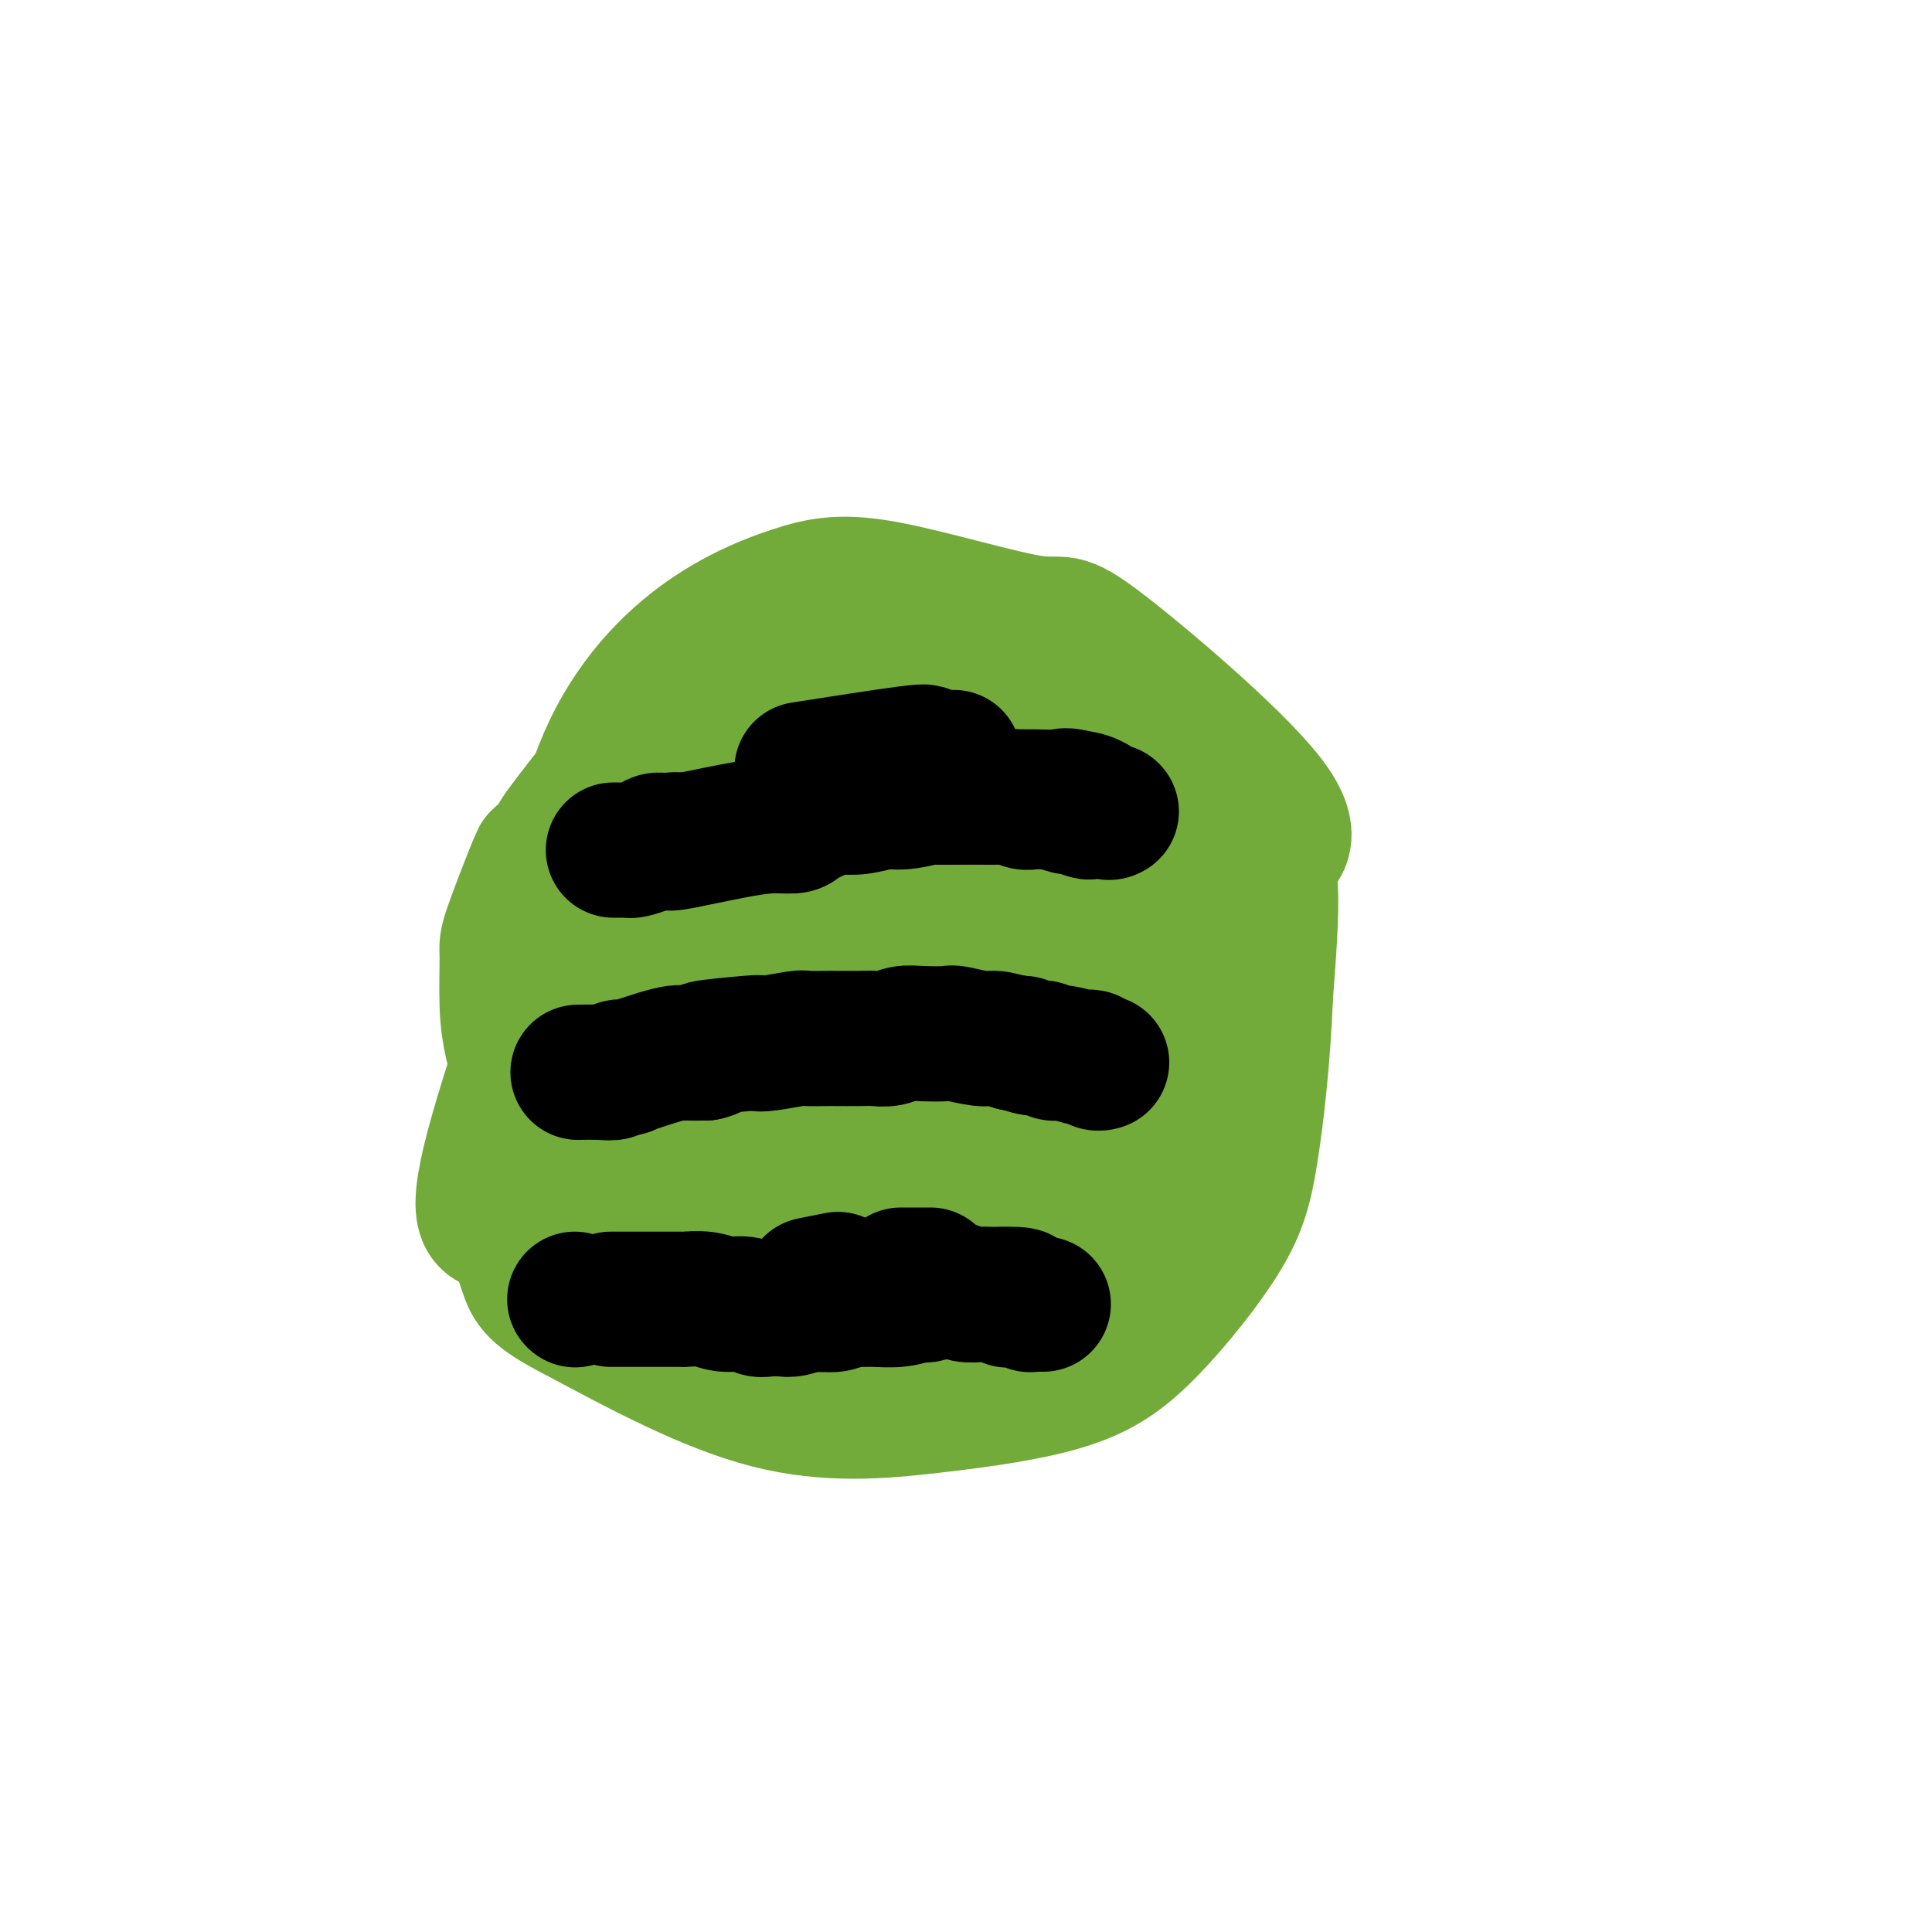 <svg viewBox='0 0 400 400' version='1.1' xmlns='http://www.w3.org/2000/svg' xmlns:xlink='http://www.w3.org/1999/xlink'><g fill='none' stroke='#73AB3A' stroke-width='28' stroke-linecap='round' stroke-linejoin='round'><path d='M174,204c0.000,0.000 0.100,0.100 0.1,0.1'/><path d='M170,202c0.000,0.000 0.100,0.100 0.1,0.1'/><path d='M167,218c0.000,0.000 0.100,0.100 0.1,0.1'/><path d='M168,192c0.000,0.000 0.100,0.100 0.1,0.1'/><path d='M195,195c0.000,10.833 0.000,21.667 0,26c0.000,4.333 0.000,2.167 0,0'/><path d='M168,182c0.000,0.000 0.100,0.100 0.1,0.1'/><path d='M192,182c0.533,10.200 1.067,20.400 1,26c-0.067,5.600 -0.733,6.600 -1,7c-0.267,0.400 -0.133,0.200 0,0'/><path d='M185,222c-2.294,-4.755 -4.589,-9.509 -5,-15c-0.411,-5.491 1.060,-11.717 3,-16c1.940,-4.283 4.349,-6.623 8,-6c3.651,0.623 8.544,4.207 11,10c2.456,5.793 2.473,13.793 1,23c-1.473,9.207 -4.438,19.621 -15,24c-10.562,4.379 -28.721,2.723 -38,-1c-9.279,-3.723 -9.677,-9.511 -9,-16c0.677,-6.489 2.429,-13.677 6,-22c3.571,-8.323 8.961,-17.779 22,-18c13.039,-0.221 33.725,8.794 41,18c7.275,9.206 1.137,18.603 -5,28'/><path d='M205,231c-4.594,6.838 -13.578,9.932 -25,8c-11.422,-1.932 -25.283,-8.889 -28,-21c-2.717,-12.111 5.708,-29.377 17,-36c11.292,-6.623 25.451,-2.604 33,0c7.549,2.604 8.490,3.792 13,10c4.510,6.208 12.590,17.437 3,30c-9.590,12.563 -36.851,26.459 -53,28c-16.149,1.541 -21.185,-9.274 -24,-16c-2.815,-6.726 -3.407,-9.363 -4,-12'/><path d='M137,222c1.043,-8.486 5.649,-23.702 10,-33c4.351,-9.298 8.446,-12.677 12,-15c3.554,-2.323 6.567,-3.589 12,-8c5.433,-4.411 13.287,-11.966 25,-4c11.713,7.966 27.284,31.454 33,41c5.716,9.546 1.577,5.151 0,6c-1.577,0.849 -0.594,6.944 -1,12c-0.406,5.056 -2.203,9.074 -4,13c-1.797,3.926 -3.593,7.760 -7,13c-3.407,5.240 -8.424,11.885 -12,16c-3.576,4.115 -5.711,5.701 -8,7c-2.289,1.299 -4.732,2.311 -10,5c-5.268,2.689 -13.362,7.054 -10,4c3.362,-3.054 18.181,-13.527 33,-24'/><path d='M210,255c2.121,-1.390 -9.078,7.134 -22,10c-12.922,2.866 -27.569,0.074 -38,-4c-10.431,-4.074 -16.648,-9.430 -22,-12c-5.352,-2.570 -9.840,-2.355 -9,-13c0.840,-10.645 7.007,-32.152 11,-42c3.993,-9.848 5.810,-8.038 9,-9c3.190,-0.962 7.751,-4.697 11,-9c3.249,-4.303 5.186,-9.176 20,-8c14.814,1.176 42.505,8.401 55,15c12.495,6.599 9.792,12.573 9,15c-0.792,2.427 0.325,1.307 1,4c0.675,2.693 0.907,9.198 0,15c-0.907,5.802 -2.954,10.901 -5,16'/><path d='M230,233c-1.750,7.541 -3.624,10.895 -9,16c-5.376,5.105 -14.255,11.961 -21,18c-6.745,6.039 -11.355,11.261 -24,7c-12.645,-4.261 -33.326,-18.004 -42,-24c-8.674,-5.996 -5.340,-4.243 -4,-9c1.340,-4.757 0.686,-16.023 1,-23c0.314,-6.977 1.595,-9.665 6,-18c4.405,-8.335 11.933,-22.317 23,-29c11.067,-6.683 25.672,-6.069 35,-6c9.328,0.069 13.379,-0.409 21,5c7.621,5.409 18.810,16.704 30,28'/><path d='M246,198c5.435,8.327 4.024,15.144 1,23c-3.024,7.856 -7.660,16.751 -9,23c-1.340,6.249 0.615,9.853 -13,16c-13.615,6.147 -42.799,14.836 -52,19c-9.201,4.164 1.581,3.804 -5,-1c-6.581,-4.804 -30.524,-14.053 -41,-19c-10.476,-4.947 -7.484,-5.591 -9,-9c-1.516,-3.409 -7.540,-9.584 -9,-19c-1.460,-9.416 1.645,-22.074 6,-34c4.355,-11.926 9.958,-23.122 23,-29c13.042,-5.878 33.521,-6.439 54,-7'/><path d='M192,161c17.858,1.860 35.504,10.011 47,14c11.496,3.989 16.844,3.817 15,17c-1.844,13.183 -10.878,39.723 -16,52c-5.122,12.277 -6.330,10.293 -13,14c-6.670,3.707 -18.800,13.107 -25,17c-6.200,3.893 -6.468,2.281 -10,3c-3.532,0.719 -10.328,3.770 -18,4c-7.672,0.230 -16.219,-2.361 -19,-3c-2.781,-0.639 0.206,0.675 -4,-3c-4.206,-3.675 -15.603,-12.337 -27,-21'/><path d='M122,255c-5.512,-4.304 -3.793,-3.064 -5,-8c-1.207,-4.936 -5.339,-16.047 -6,-28c-0.661,-11.953 2.149,-24.750 8,-36c5.851,-11.250 14.745,-20.955 18,-26c3.255,-5.045 0.873,-5.429 11,-8c10.127,-2.571 32.763,-7.330 41,-9c8.237,-1.670 2.074,-0.252 3,0c0.926,0.252 8.942,-0.663 18,2c9.058,2.663 19.160,8.904 25,14c5.840,5.096 7.420,9.048 9,13'/><path d='M244,169c2.278,3.579 3.472,6.027 4,13c0.528,6.973 0.391,18.473 1,24c0.609,5.527 1.966,5.082 -2,14c-3.966,8.918 -13.254,27.201 -18,35c-4.746,7.799 -4.951,5.115 -7,5c-2.049,-0.115 -5.942,2.340 -12,4c-6.058,1.660 -14.282,2.525 -22,2c-7.718,-0.525 -14.930,-2.441 -22,-5c-7.070,-2.559 -13.997,-5.760 -19,-9c-5.003,-3.240 -8.083,-6.518 -12,-12c-3.917,-5.482 -8.670,-13.168 -12,-17c-3.330,-3.832 -5.237,-3.809 -5,-13c0.237,-9.191 2.619,-27.595 5,-46'/><path d='M123,164c3.942,-13.006 11.297,-22.521 19,-29c7.703,-6.479 15.753,-9.921 22,-12c6.247,-2.079 10.691,-2.793 20,-1c9.309,1.793 23.483,6.094 30,7c6.517,0.906 5.376,-1.583 14,5c8.624,6.583 27.013,22.239 34,31c6.987,8.761 2.574,10.628 1,12c-1.574,1.372 -0.307,2.249 0,7c0.307,4.751 -0.347,13.375 -1,22'/><path d='M262,206c-0.510,12.764 -1.785,24.175 -3,32c-1.215,7.825 -2.372,12.064 -6,18c-3.628,5.936 -9.729,13.568 -15,19c-5.271,5.432 -9.712,8.662 -17,11c-7.288,2.338 -17.424,3.783 -28,5c-10.576,1.217 -21.593,2.205 -34,-1c-12.407,-3.205 -26.203,-10.602 -40,-18'/><path d='M119,272c-8.275,-4.259 -8.961,-5.906 -10,-9c-1.039,-3.094 -2.429,-7.636 -5,-9c-2.571,-1.364 -6.322,0.448 -2,-16c4.322,-16.448 16.715,-51.156 22,-64c5.285,-12.844 3.460,-3.824 3,-1c-0.460,2.824 0.444,-0.547 3,-4c2.556,-3.453 6.765,-6.989 10,-10c3.235,-3.011 5.496,-5.498 7,-7c1.504,-1.502 2.251,-2.020 4,-3c1.749,-0.980 4.500,-2.423 7,-4c2.500,-1.577 4.750,-3.289 7,-5'/><path d='M165,140c7.453,-5.727 5.584,-3.043 5,-2c-0.584,1.043 0.117,0.447 1,0c0.883,-0.447 1.947,-0.745 3,-1c1.053,-0.255 2.095,-0.467 3,1c0.905,1.467 1.672,4.612 2,6c0.328,1.388 0.215,1.018 0,2c-0.215,0.982 -0.532,3.314 -2,8c-1.468,4.686 -4.087,11.726 -6,16c-1.913,4.274 -3.122,5.784 -6,10c-2.878,4.216 -7.427,11.140 -11,17c-3.573,5.860 -6.172,10.656 -8,14c-1.828,3.344 -2.886,5.237 -5,7c-2.114,1.763 -5.285,3.398 -6,4c-0.715,0.602 1.025,0.172 -1,1c-2.025,0.828 -7.814,2.915 -11,4c-3.186,1.085 -3.767,1.167 -5,1c-1.233,-0.167 -3.116,-0.584 -5,-1'/><path d='M113,227c-1.846,-0.268 -1.461,-0.937 -2,-2c-0.539,-1.063 -2.002,-2.522 -3,-4c-0.998,-1.478 -1.531,-2.977 -2,-5c-0.469,-2.023 -0.875,-4.569 -1,-8c-0.125,-3.431 0.030,-7.746 0,-10c-0.030,-2.254 -0.245,-2.445 1,-6c1.245,-3.555 3.952,-10.473 5,-13c1.048,-2.527 0.439,-0.663 1,-1c0.561,-0.337 2.293,-2.875 3,-4c0.707,-1.125 0.388,-0.839 2,-3c1.612,-2.161 5.155,-6.771 7,-9c1.845,-2.229 1.992,-2.078 3,-3c1.008,-0.922 2.876,-2.916 4,-4c1.124,-1.084 1.505,-1.256 3,-2c1.495,-0.744 4.105,-2.058 6,-3c1.895,-0.942 3.075,-1.510 4,-2c0.925,-0.490 1.595,-0.901 2,-1c0.405,-0.099 0.544,0.115 1,0c0.456,-0.115 1.228,-0.557 2,-1'/><path d='M149,146c2.938,-1.394 1.282,-0.381 1,0c-0.282,0.381 0.811,0.128 1,0c0.189,-0.128 -0.527,-0.133 -1,0c-0.473,0.133 -0.703,0.402 -2,1c-1.297,0.598 -3.659,1.524 -6,3c-2.341,1.476 -4.659,3.502 -6,5c-1.341,1.498 -1.704,2.467 -3,4c-1.296,1.533 -3.523,3.628 -5,5c-1.477,1.372 -2.203,2.019 -3,4c-0.797,1.981 -1.664,5.296 -3,8c-1.336,2.704 -3.140,4.799 -4,7c-0.860,2.201 -0.777,4.510 -1,7c-0.223,2.490 -0.753,5.162 -1,7c-0.247,1.838 -0.210,2.843 0,5c0.210,2.157 0.595,5.465 1,8c0.405,2.535 0.830,4.296 1,5c0.170,0.704 0.085,0.352 0,0'/></g>
<g fill='none' stroke='#000000' stroke-width='28' stroke-linecap='round' stroke-linejoin='round'><path d='M168,159c0.583,-0.091 1.167,-0.183 0,0c-1.167,0.183 -4.083,0.640 0,0c4.083,-0.640 15.167,-2.378 20,-3c4.833,-0.622 3.417,-0.129 3,0c-0.417,0.129 0.167,-0.106 1,0c0.833,0.106 1.917,0.553 3,1'/><path d='M195,157c4.404,-0.309 1.912,-0.083 1,0c-0.912,0.083 -0.246,0.022 0,0c0.246,-0.022 0.070,-0.006 0,0c-0.070,0.006 -0.035,0.003 0,0'/><path d='M188,165c0.093,-0.000 0.185,-0.000 0,0c-0.185,0.000 -0.648,0.000 0,0c0.648,-0.000 2.408,-0.001 4,0c1.592,0.001 3.017,0.004 5,0c1.983,-0.004 4.522,-0.015 6,0c1.478,0.015 1.893,0.057 3,0c1.107,-0.057 2.905,-0.211 4,0c1.095,0.211 1.487,0.788 2,1c0.513,0.212 1.147,0.061 2,0c0.853,-0.061 1.927,-0.030 3,0'/><path d='M217,166c4.822,0.090 2.376,-0.186 2,0c-0.376,0.186 1.318,0.835 2,1c0.682,0.165 0.354,-0.152 1,0c0.646,0.152 2.268,0.773 3,1c0.732,0.227 0.574,0.061 1,0c0.426,-0.061 1.435,-0.017 2,0c0.565,0.017 0.686,0.006 1,0c0.314,-0.006 0.822,-0.008 1,0c0.178,0.008 0.026,0.027 0,0c-0.026,-0.027 0.076,-0.100 0,0c-0.076,0.100 -0.328,0.373 -1,0c-0.672,-0.373 -1.763,-1.392 -3,-2c-1.237,-0.608 -2.618,-0.804 -4,-1'/><path d='M222,165c-1.396,-0.464 -1.885,-0.124 -3,0c-1.115,0.124 -2.855,0.032 -5,0c-2.145,-0.032 -4.696,-0.005 -7,0c-2.304,0.005 -4.362,-0.014 -7,0c-2.638,0.014 -5.856,0.060 -7,0c-1.144,-0.060 -0.212,-0.226 -1,0c-0.788,0.226 -3.295,0.845 -5,1c-1.705,0.155 -2.608,-0.152 -4,0c-1.392,0.152 -3.273,0.765 -5,1c-1.727,0.235 -3.300,0.091 -4,0c-0.700,-0.091 -0.526,-0.130 -1,0c-0.474,0.130 -1.596,0.430 -3,1c-1.404,0.570 -3.091,1.410 -4,2c-0.909,0.590 -1.039,0.932 -2,1c-0.961,0.068 -2.752,-0.136 -5,0c-2.248,0.136 -4.951,0.614 -7,1c-2.049,0.386 -3.442,0.682 -5,1c-1.558,0.318 -3.279,0.659 -5,1'/><path d='M142,174c-5.309,1.080 -2.582,0.279 -2,0c0.582,-0.279 -0.981,-0.036 -2,0c-1.019,0.036 -1.492,-0.134 -2,0c-0.508,0.134 -1.049,0.572 -2,1c-0.951,0.428 -2.311,0.847 -3,1c-0.689,0.153 -0.705,0.041 -1,0c-0.295,-0.041 -0.867,-0.011 -1,0c-0.133,0.011 0.174,0.003 0,0c-0.174,-0.003 -0.830,-0.001 -1,0c-0.170,0.001 0.147,0.000 0,0c-0.147,-0.000 -0.756,-0.000 -1,0c-0.244,0.000 -0.122,0.000 0,0'/><path d='M120,222c0.001,-0.000 0.001,-0.000 0,0c-0.001,0.000 -0.004,0.000 0,0c0.004,-0.000 0.013,-0.000 0,0c-0.013,0.000 -0.049,0.001 0,0c0.049,-0.001 0.182,-0.004 0,0c-0.182,0.004 -0.681,0.015 0,0c0.681,-0.015 2.542,-0.055 4,0c1.458,0.055 2.515,0.204 3,0c0.485,-0.204 0.399,-0.762 1,-1c0.601,-0.238 1.889,-0.155 2,0c0.111,0.155 -0.954,0.381 0,0c0.954,-0.381 3.926,-1.370 6,-2c2.074,-0.630 3.251,-0.900 4,-1c0.749,-0.100 1.071,-0.028 2,0c0.929,0.028 2.464,0.014 4,0'/><path d='M146,218c3.507,-0.786 -0.727,-0.750 0,-1c0.727,-0.250 6.415,-0.785 9,-1c2.585,-0.215 2.066,-0.110 2,0c-0.066,0.110 0.321,0.226 2,0c1.679,-0.226 4.648,-0.792 6,-1c1.352,-0.208 1.085,-0.056 2,0c0.915,0.056 3.011,0.016 4,0c0.989,-0.016 0.872,-0.008 2,0c1.128,0.008 3.500,0.016 5,0c1.500,-0.016 2.129,-0.057 3,0c0.871,0.057 1.984,0.210 3,0c1.016,-0.210 1.935,-0.784 3,-1c1.065,-0.216 2.276,-0.073 4,0c1.724,0.073 3.962,0.075 5,0c1.038,-0.075 0.876,-0.226 2,0c1.124,0.226 3.533,0.830 5,1c1.467,0.170 1.990,-0.094 3,0c1.010,0.094 2.505,0.547 4,1'/><path d='M210,216c3.627,0.244 1.196,-0.146 1,0c-0.196,0.146 1.843,0.827 3,1c1.157,0.173 1.434,-0.164 2,0c0.566,0.164 1.423,0.827 2,1c0.577,0.173 0.875,-0.146 2,0c1.125,0.146 3.076,0.757 4,1c0.924,0.243 0.822,0.118 1,0c0.178,-0.118 0.636,-0.228 1,0c0.364,0.228 0.633,0.793 1,1c0.367,0.207 0.830,0.055 1,0c0.170,-0.055 0.045,-0.015 0,0c-0.045,0.015 -0.012,0.004 0,0c0.012,-0.004 0.003,-0.001 0,0c-0.003,0.001 -0.002,0.001 0,0'/><path d='M119,269c0.000,0.000 0.100,0.100 0.1,0.1'/><path d='M168,266c2.083,-0.417 4.167,-0.833 5,-1c0.833,-0.167 0.417,-0.083 0,0'/><path d='M187,264c0.149,0.000 0.298,0.000 0,0c-0.298,0.000 -1.042,0.000 0,0c1.042,0.000 3.869,0.000 5,0c1.131,0.000 0.565,0.000 0,0'/><path d='M127,269c-0.042,-0.000 -0.085,-0.000 0,0c0.085,0.000 0.296,0.000 0,0c-0.296,-0.000 -1.100,-0.000 0,0c1.100,0.000 4.103,0.000 5,0c0.897,-0.000 -0.313,-0.000 0,0c0.313,0.000 2.147,0.000 3,0c0.853,-0.000 0.724,-0.001 1,0c0.276,0.001 0.958,0.004 2,0c1.042,-0.004 2.446,-0.016 3,0c0.554,0.016 0.260,0.061 1,0c0.740,-0.061 2.515,-0.226 4,0c1.485,0.226 2.681,0.845 4,1c1.319,0.155 2.761,-0.154 4,0c1.239,0.154 2.274,0.771 3,1c0.726,0.229 1.143,0.072 2,0c0.857,-0.072 2.154,-0.058 3,0c0.846,0.058 1.242,0.159 2,0c0.758,-0.159 1.879,-0.580 3,-1'/><path d='M167,270c6.331,0.159 2.157,0.057 1,0c-1.157,-0.057 0.702,-0.068 2,0c1.298,0.068 2.033,0.215 3,0c0.967,-0.215 2.164,-0.793 3,-1c0.836,-0.207 1.310,-0.042 2,0c0.690,0.042 1.597,-0.040 3,0c1.403,0.040 3.300,0.203 5,0c1.700,-0.203 3.201,-0.772 4,-1c0.799,-0.228 0.897,-0.113 1,0c0.103,0.113 0.212,0.225 1,0c0.788,-0.225 2.255,-0.789 3,-1c0.745,-0.211 0.769,-0.071 1,0c0.231,0.071 0.668,0.072 1,0c0.332,-0.072 0.558,-0.215 1,0c0.442,0.215 1.102,0.790 2,1c0.898,0.210 2.036,0.056 3,0c0.964,-0.056 1.753,-0.015 2,0c0.247,0.015 -0.049,0.004 0,0c0.049,-0.004 0.443,-0.001 1,0c0.557,0.001 1.279,0.001 2,0'/><path d='M208,268c6.461,-0.087 2.112,0.695 1,1c-1.112,0.305 1.012,0.134 2,0c0.988,-0.134 0.838,-0.232 1,0c0.162,0.232 0.636,0.794 1,1c0.364,0.206 0.620,0.055 1,0c0.380,-0.055 0.885,-0.015 1,0c0.115,0.015 -0.161,0.004 0,0c0.161,-0.004 0.760,-0.001 1,0c0.240,0.001 0.120,0.001 0,0'/></g>
</svg>